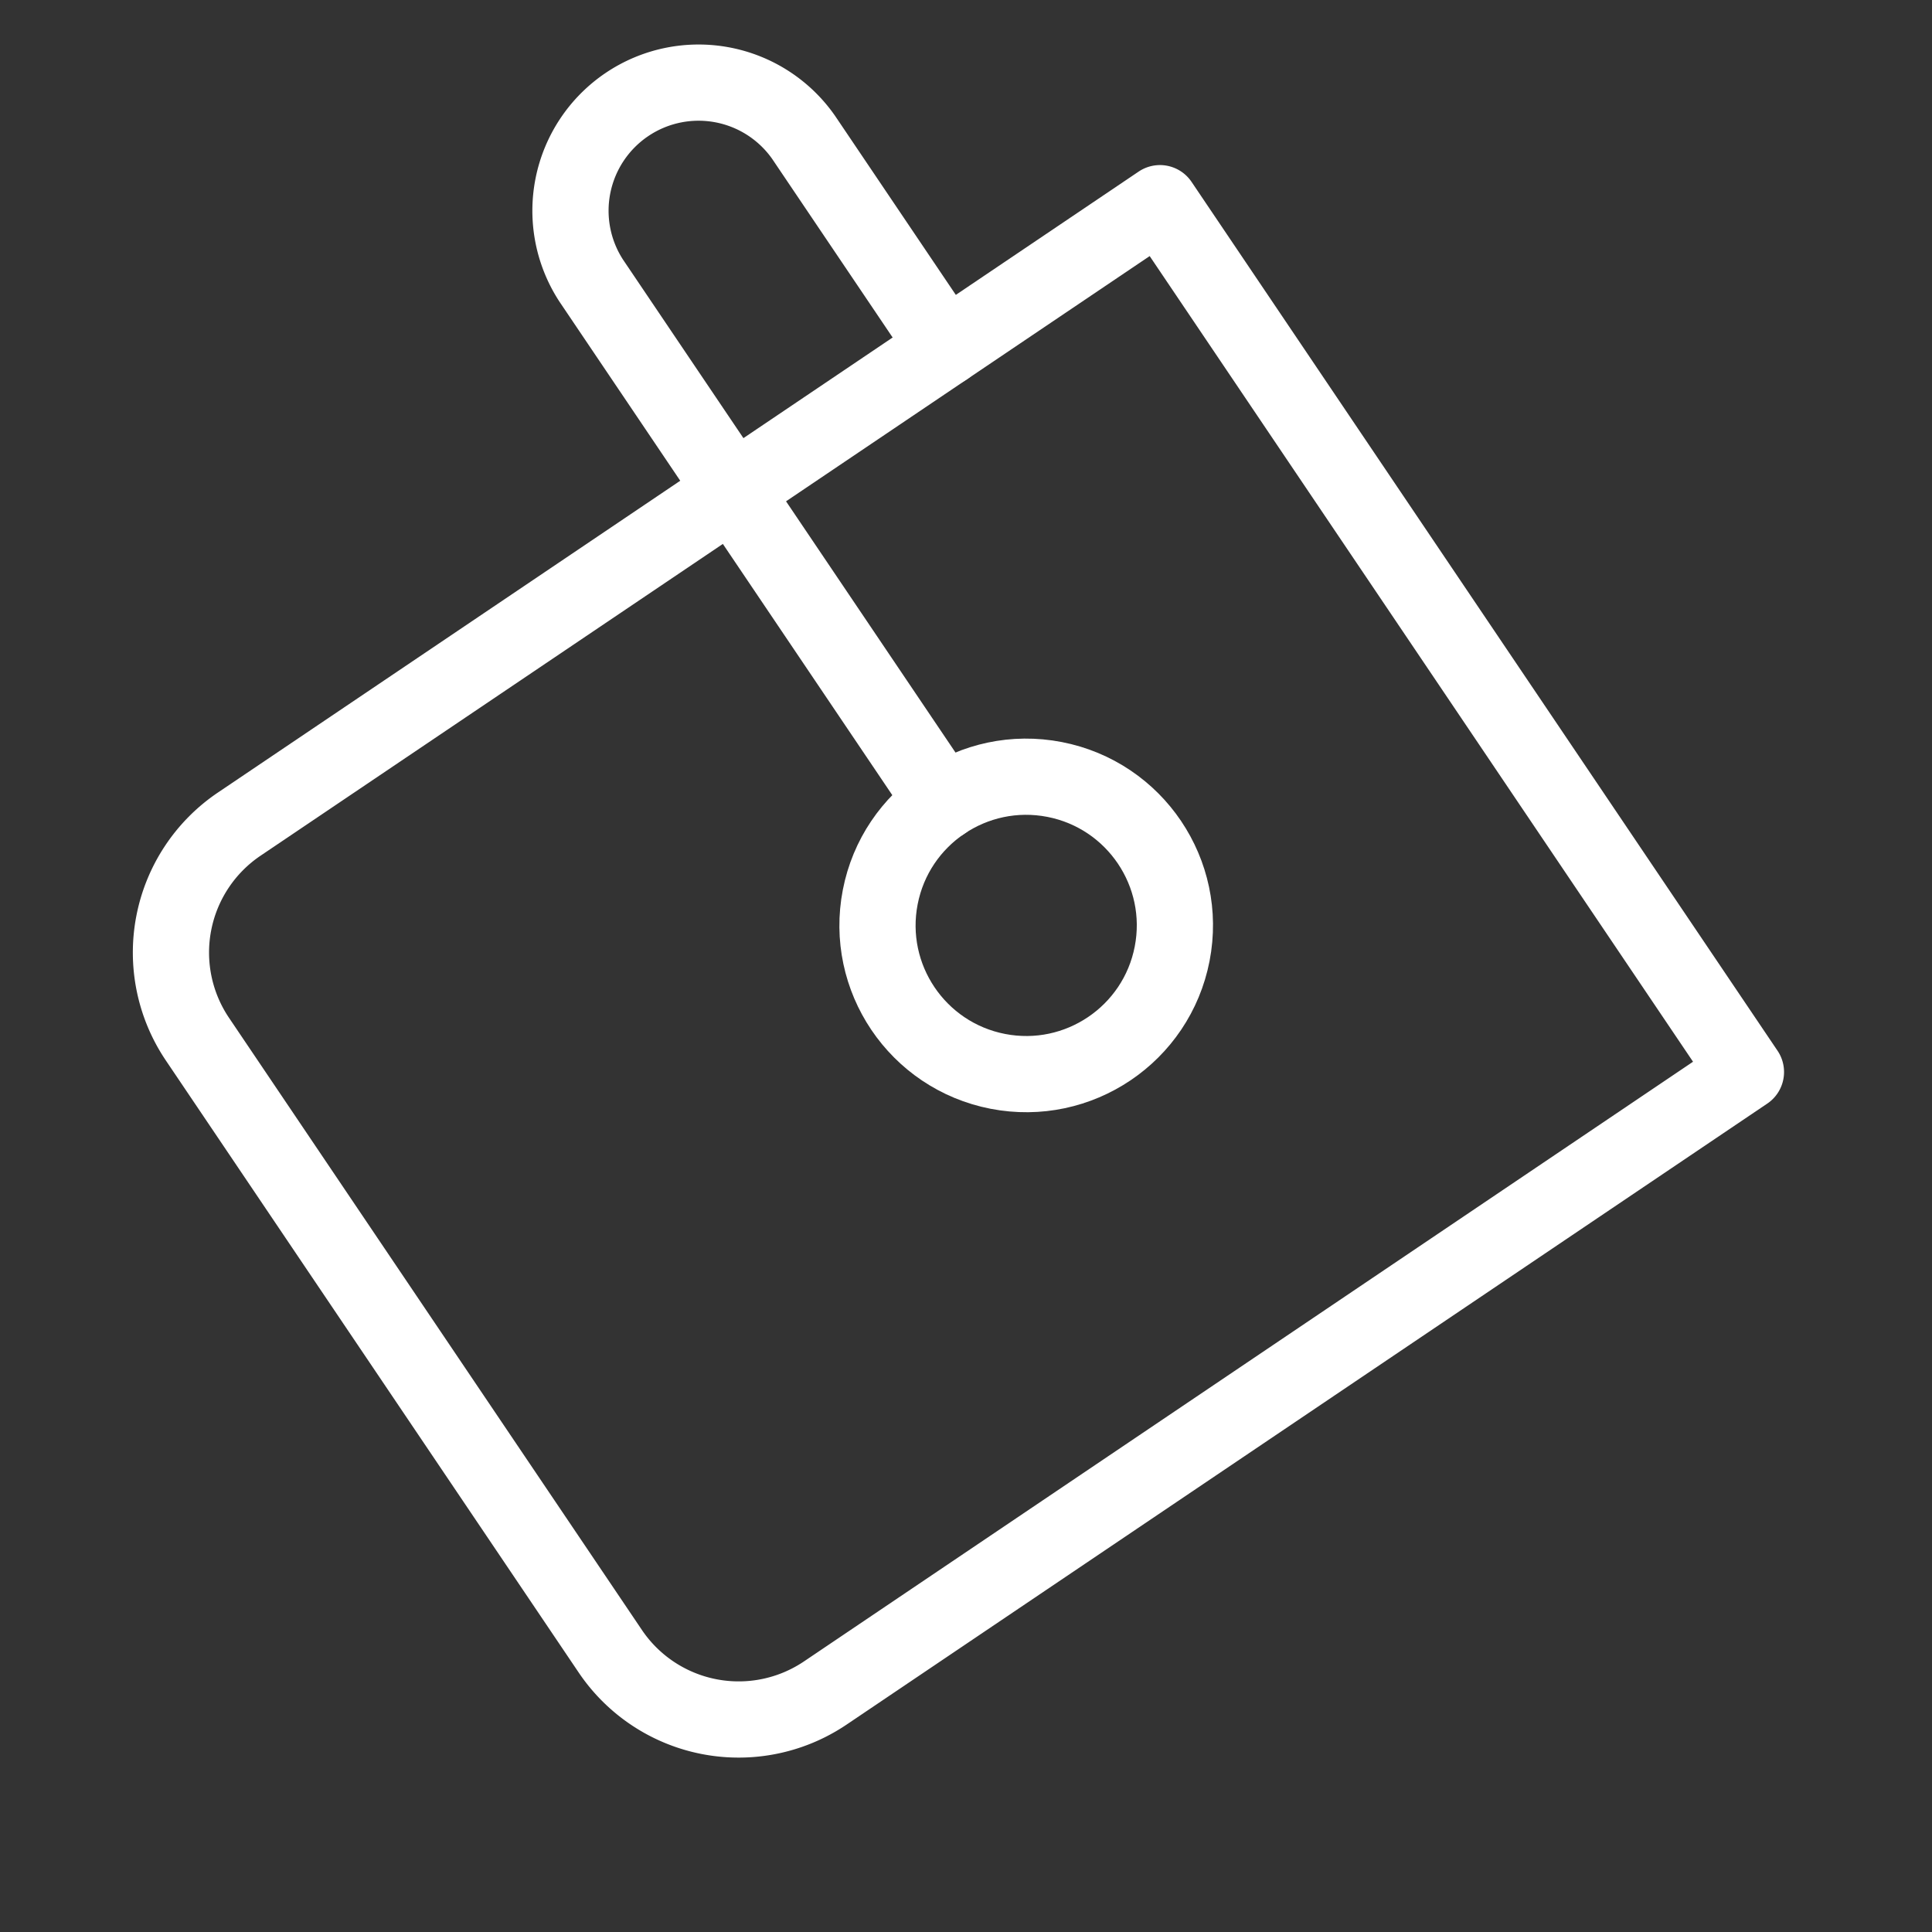 <svg xmlns="http://www.w3.org/2000/svg" width="50.702" height="50.702" viewBox="0 0 50.702 50.702">
  <rect x="0" y="0" width="50.702" height="50.702" fill="#333333" stroke="none"/>
  <g id="그룹_3300" data-name="그룹 3300" transform="translate(-577.186 -1615.519)">
    <path id="패스_1291" data-name="패스 1291" d="M18.89,48.314l-13.7-13.7a4.065,4.065,0,0,1,0-5.748L25.8,8.259,45.246,27.707,24.639,48.314A4.064,4.064,0,0,1,18.89,48.314Z" transform="translate(583.877 1607.821) rotate(11)" fill="none" stroke="#fff" stroke-linecap="round" stroke-linejoin="round" stroke-width="2"/>
    <ellipse id="타원_135" data-name="타원 135" cx="3.902" cy="3.902" rx="3.902" ry="3.902" transform="translate(601.031 1635.23) rotate(11)" fill="none" stroke="#fff" stroke-linecap="round" stroke-linejoin="round" stroke-width="2"/>
    <path id="패스_1293" data-name="패스 1293" d="M47.862,21.412,36.189,9.739a3.362,3.362,0,0,1,4.754-4.754l4.708,4.708" transform="translate(559.037 1606.42) rotate(11)" fill="none" stroke="#fff" stroke-linecap="round" stroke-linejoin="round" stroke-width="2"/>
  </g>
</svg>

